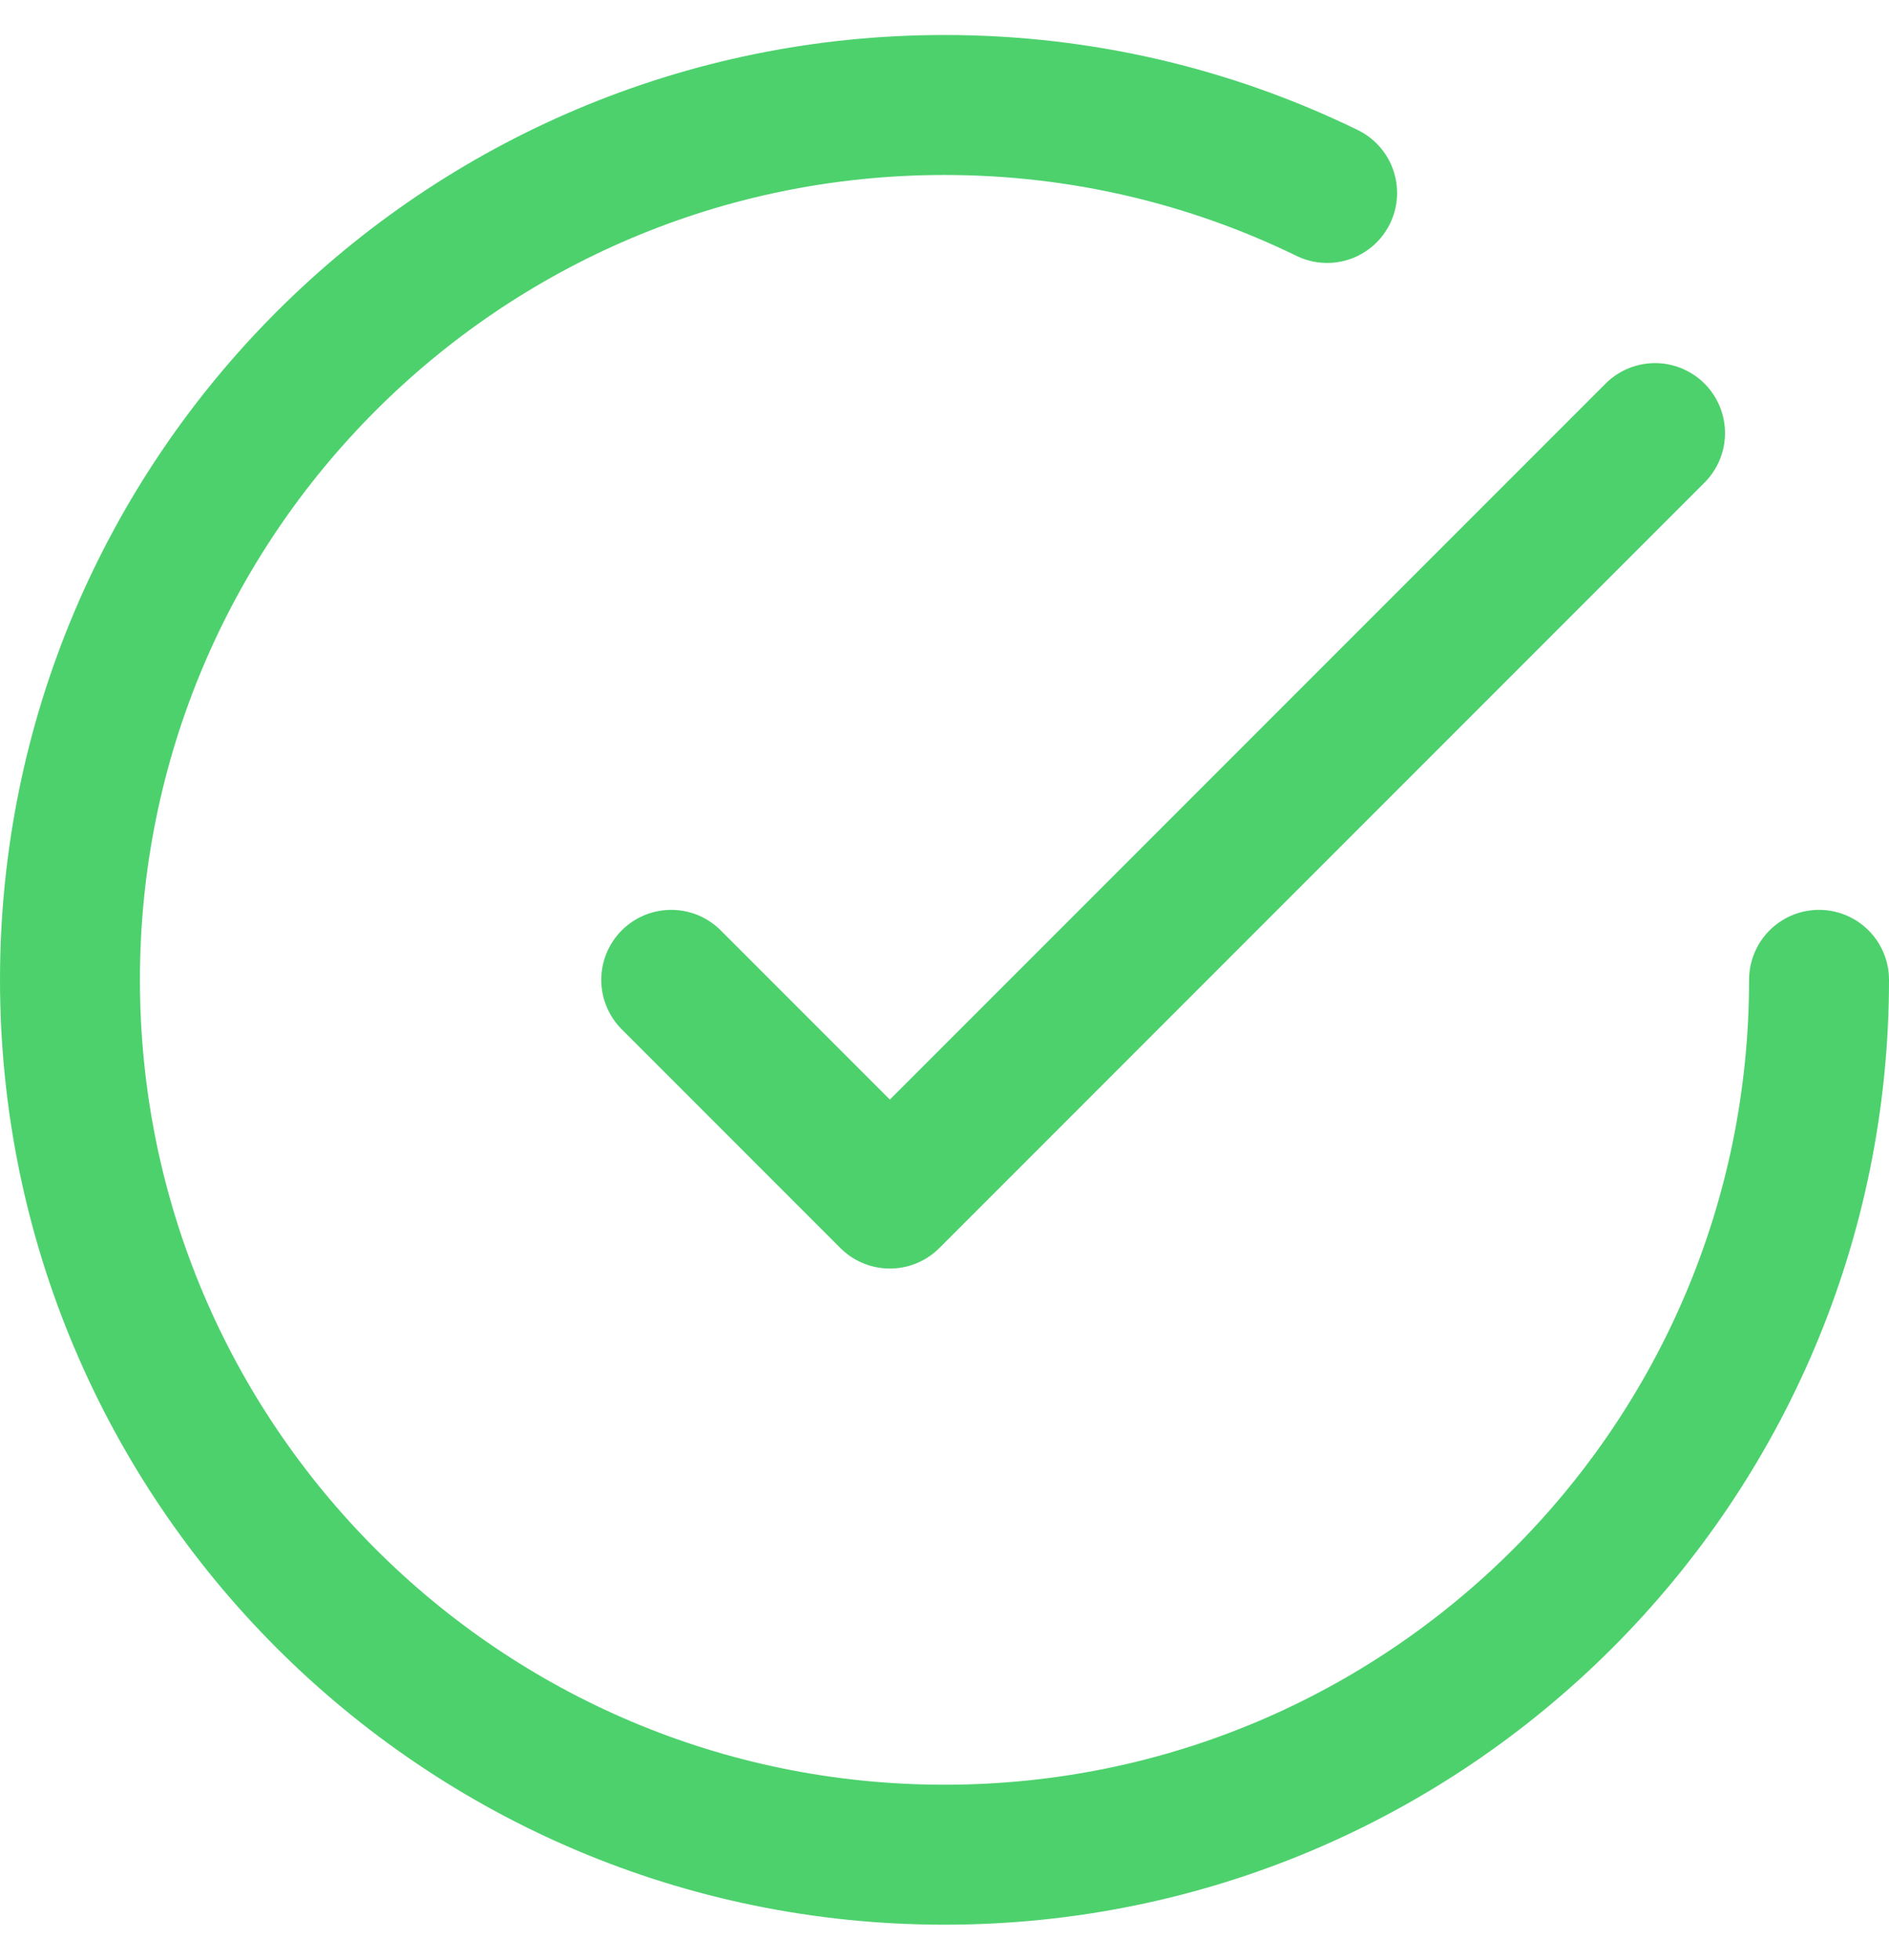 <?xml version="1.0" encoding="UTF-8"?> <svg xmlns="http://www.w3.org/2000/svg" width="27" height="28" viewBox="0 0 27 28" fill="none"><path d="M26 14C26 20.904 20.404 26.5 13.5 26.5C6.596 26.5 1 20.904 1 14C1 7.096 6.596 1.5 13.5 1.5C15.461 1.5 17.317 1.952 18.969 2.757M23.656 6.188L12.719 17.125L9.594 14" stroke="#4DD16D" stroke-width="2" stroke-linecap="round" stroke-linejoin="round"></path></svg> 